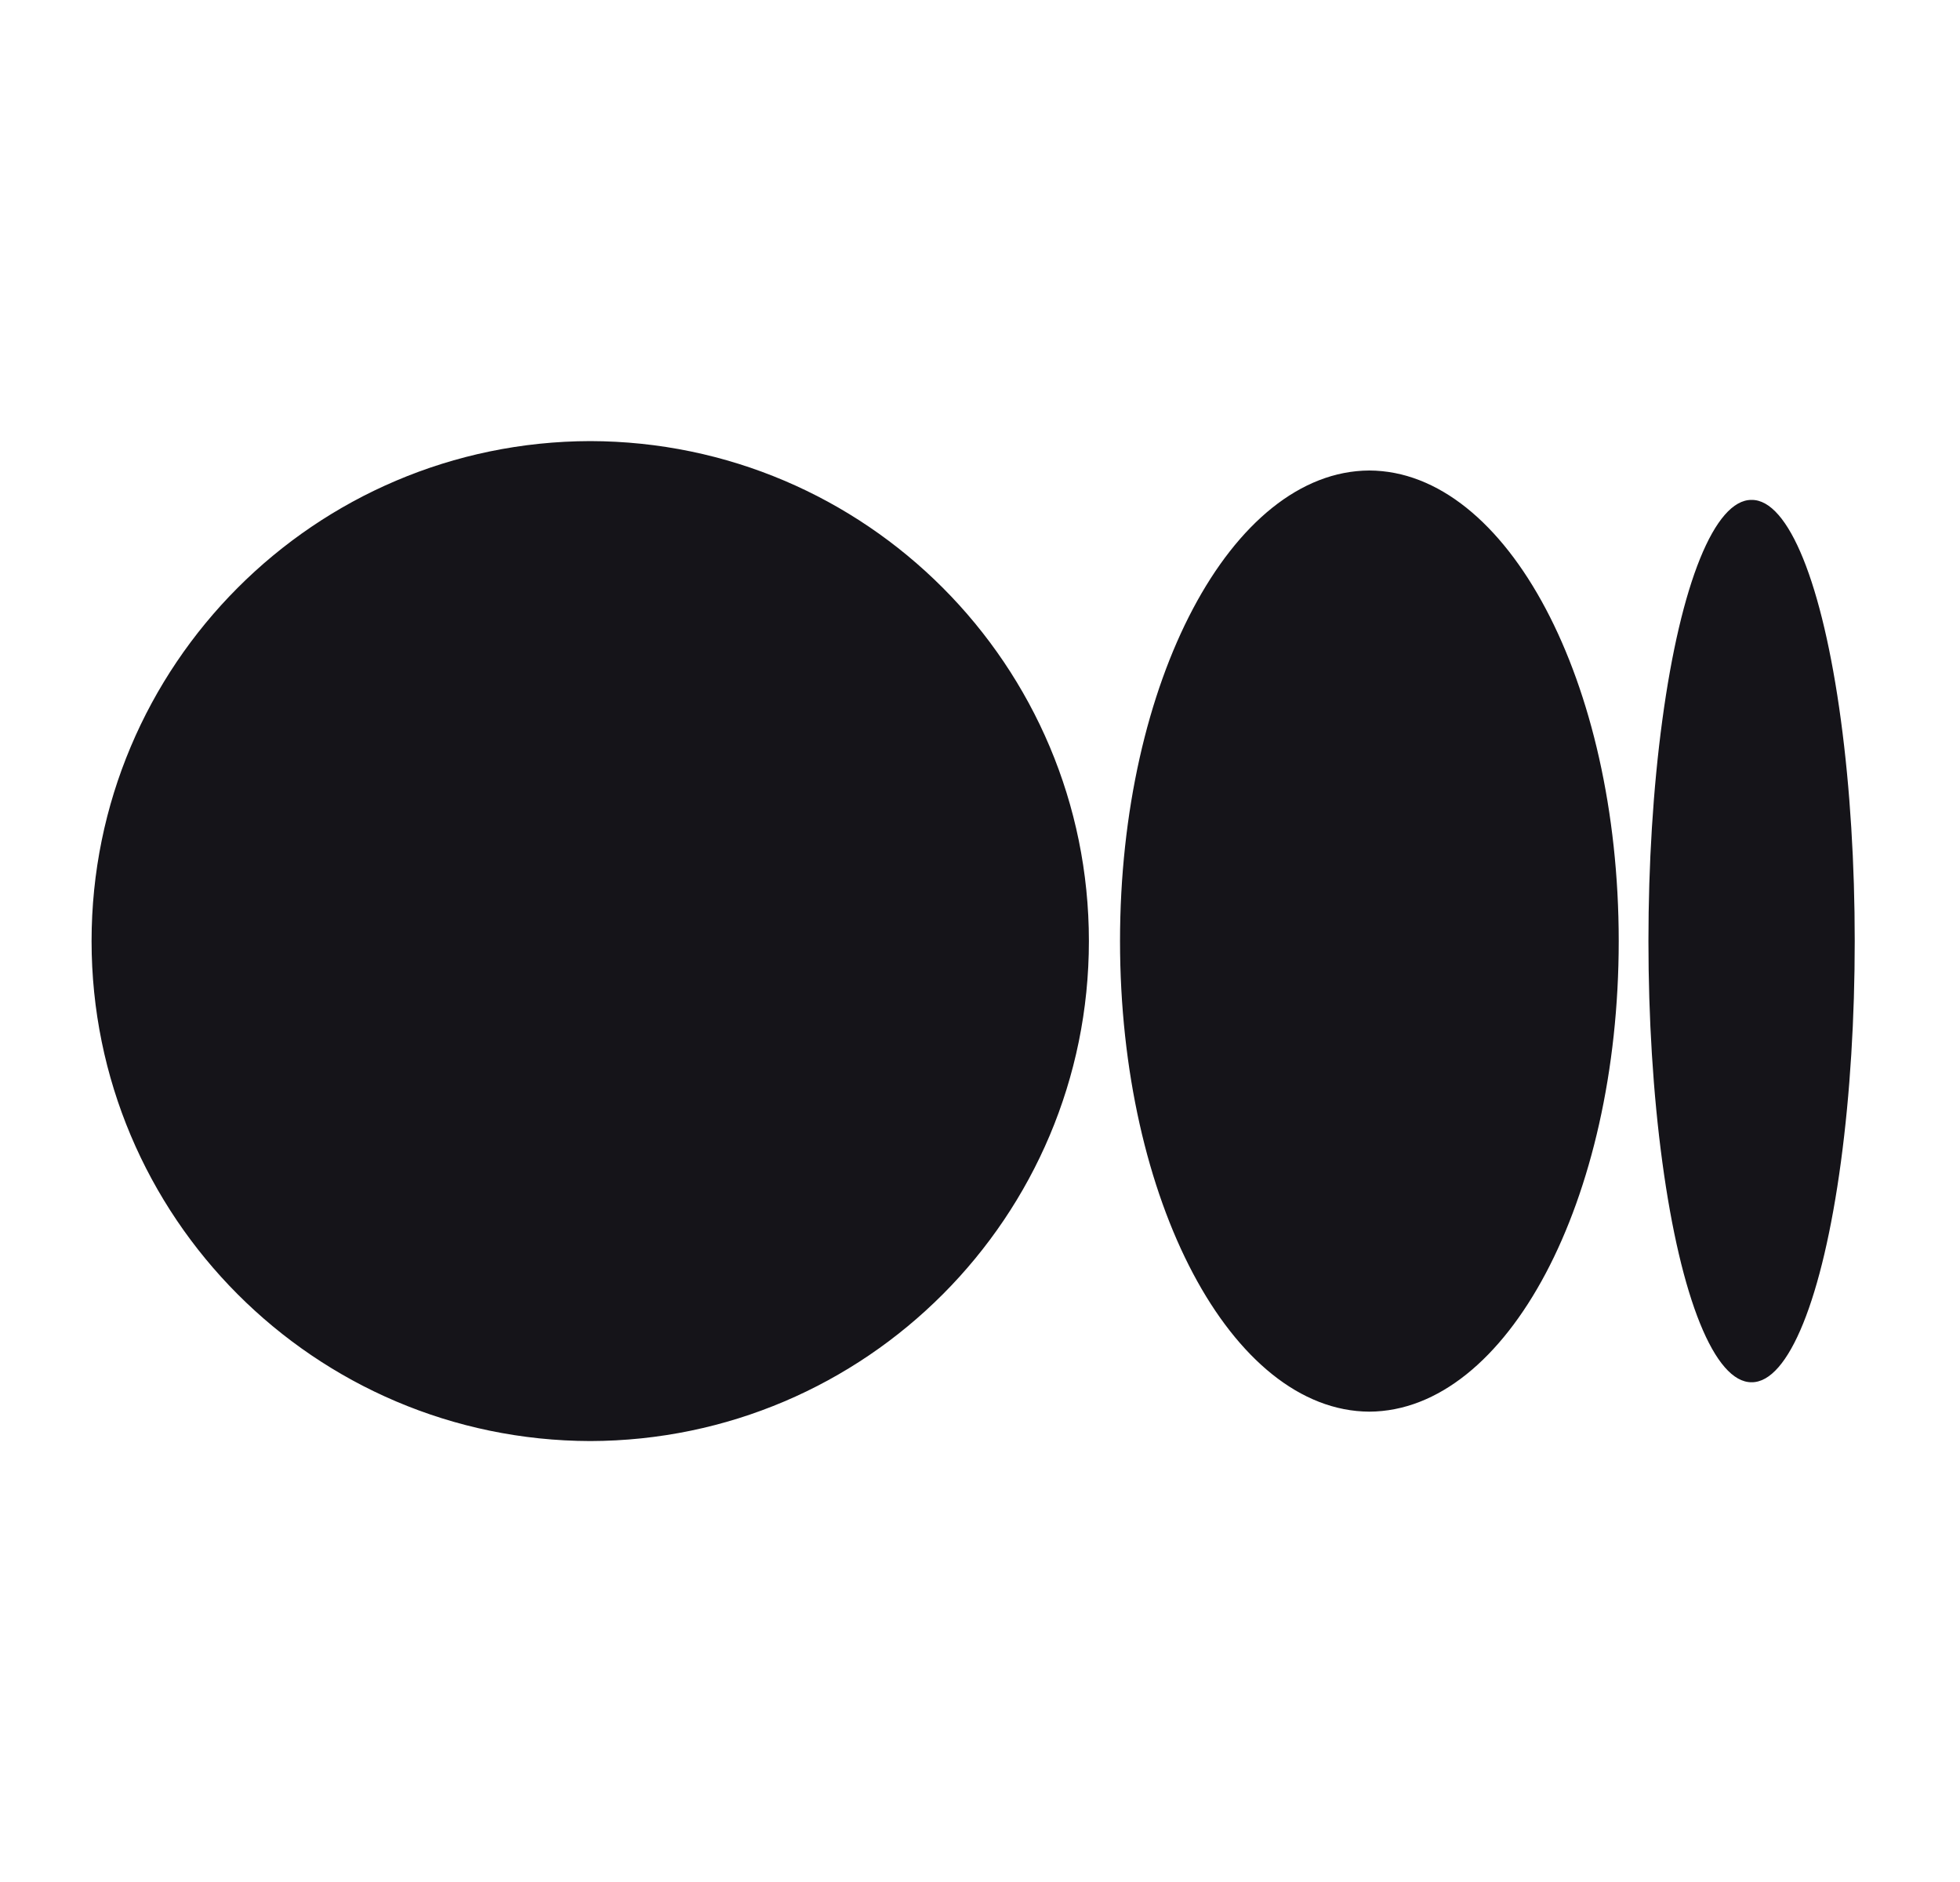 <svg width="25" height="24" viewBox="0 0 25 24" fill="none" xmlns="http://www.w3.org/2000/svg">
<g clip-path="url(#clip0_3097_825)">
<path d="M7.529 5.625C4.013 5.633 1.168 8.485 1.168 12.001C1.168 15.516 4.013 18.368 7.529 18.377C11.044 18.368 13.889 15.516 13.889 12.001C13.889 8.485 11.044 5.633 7.529 5.625ZM17.466 6C15.708 6.008 14.286 8.692 14.286 12.001C14.286 15.309 15.708 17.993 17.466 18.002C19.224 17.993 20.647 15.309 20.647 12.001C20.647 8.692 19.224 6.008 17.466 6ZM22.342 6.375C21.872 6.37 21.438 7.441 21.203 9.184C20.967 10.927 20.967 13.075 21.203 14.818C21.438 16.56 21.872 17.631 22.342 17.627C22.812 17.631 23.246 16.56 23.481 14.818C23.716 13.075 23.716 10.927 23.481 9.184C23.246 7.441 22.812 6.37 22.342 6.375Z" fill="#151419"/>
</g>
<defs>
<clipPath id="clip0_3097_825">
<rect width="24" height="24" fill="white" transform="translate(0.404)"/>
</clipPath>
</defs>
</svg>
